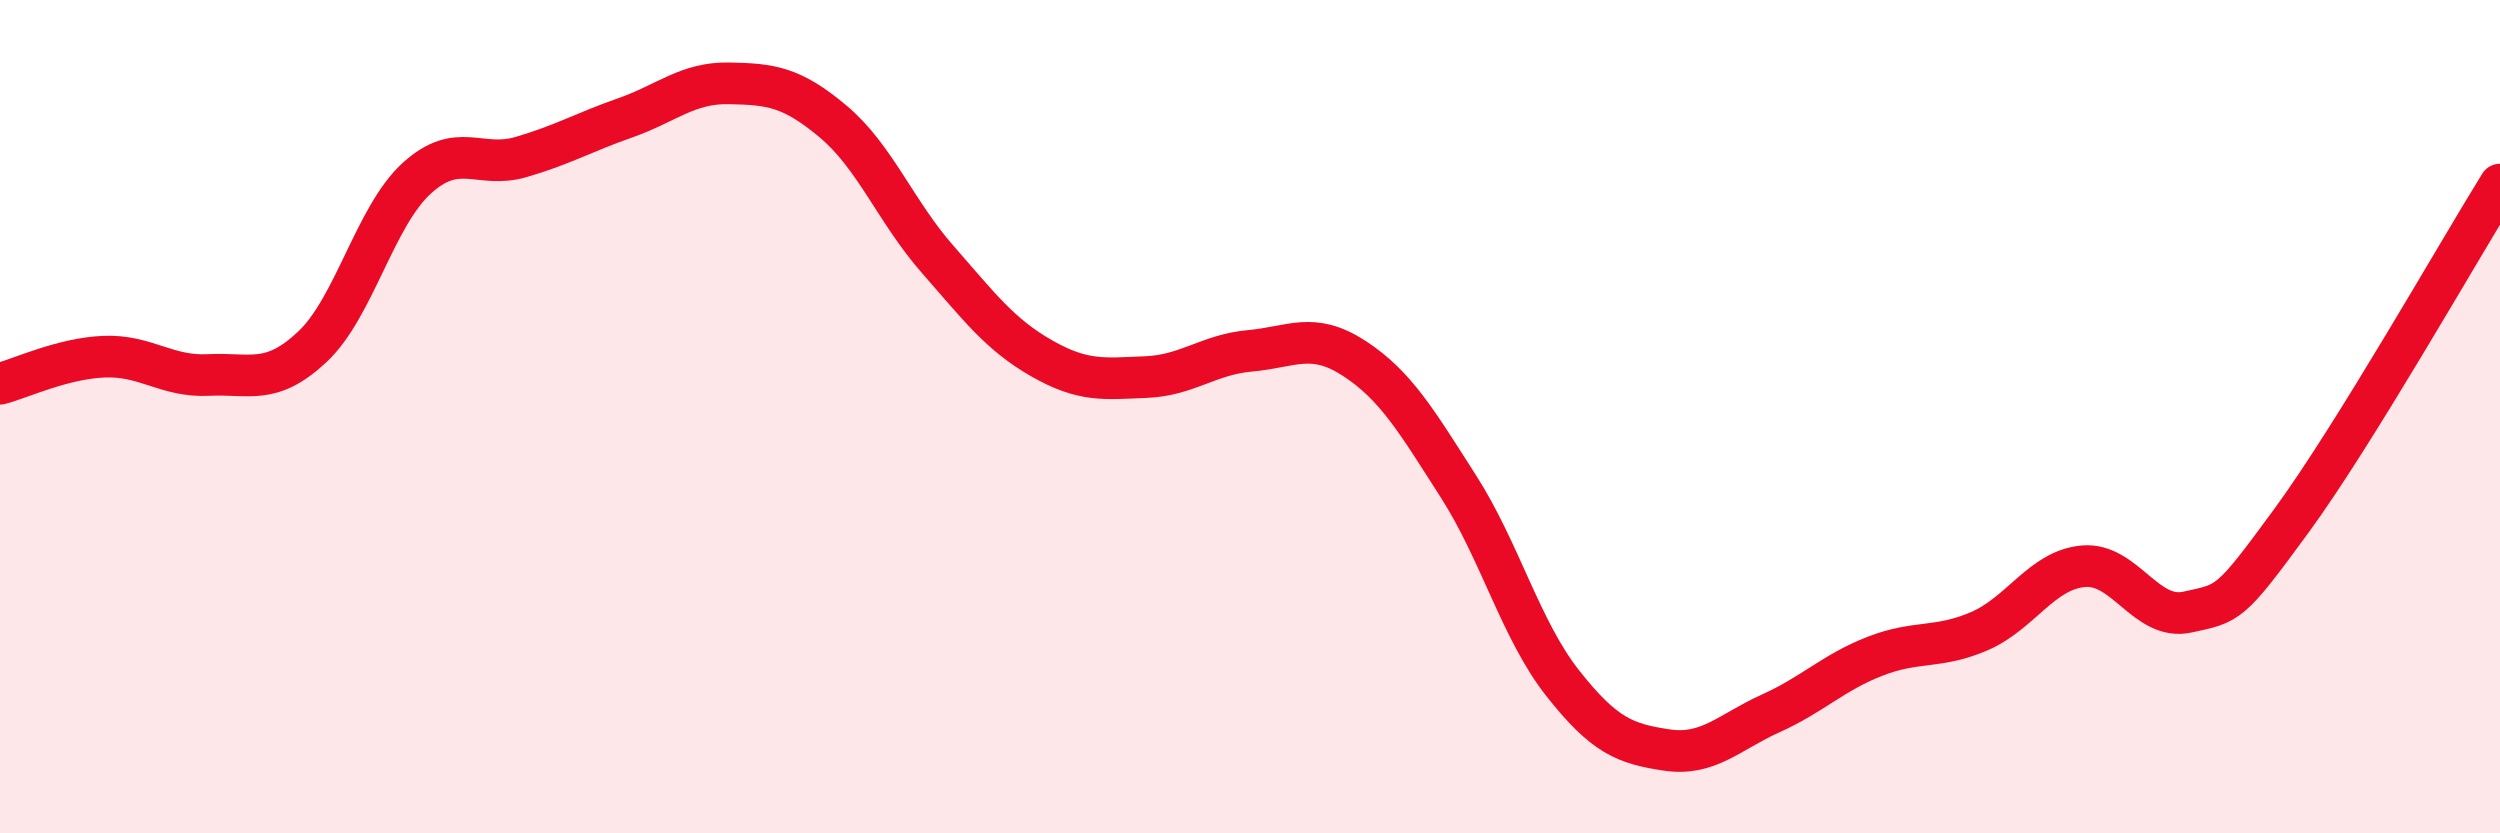 
    <svg width="60" height="20" viewBox="0 0 60 20" xmlns="http://www.w3.org/2000/svg">
      <path
        d="M 0,9.21 C 0.5,9.08 1.5,8.6 2.5,8.56 C 3.5,8.52 4,9.05 5,9 C 6,8.95 6.5,9.26 7.5,8.32 C 8.5,7.38 9,5.19 10,4.28 C 11,3.37 11.5,4.06 12.5,3.77 C 13.5,3.48 14,3.18 15,2.83 C 16,2.48 16.5,1.98 17.5,2 C 18.5,2.02 19,2.08 20,2.92 C 21,3.76 21.5,5.08 22.5,6.22 C 23.5,7.36 24,8.03 25,8.6 C 26,9.17 26.5,9.09 27.5,9.05 C 28.5,9.01 29,8.51 30,8.42 C 31,8.33 31.5,7.95 32.5,8.6 C 33.5,9.25 34,10.11 35,11.67 C 36,13.23 36.5,15.12 37.5,16.39 C 38.5,17.66 39,17.85 40,18 C 41,18.15 41.5,17.57 42.5,17.12 C 43.5,16.67 44,16.14 45,15.75 C 46,15.36 46.5,15.58 47.5,15.15 C 48.5,14.72 49,13.68 50,13.59 C 51,13.5 51.5,14.91 52.5,14.69 C 53.5,14.47 53.5,14.54 55,12.49 C 56.5,10.44 59,6.04 60,4.43L60 20L0 20Z"
        fill="#EB0A25"
        opacity="0.1"
        stroke-linecap="round"
        stroke-linejoin="round"
      />
      <path
        d="M 0,9.21 C 0.5,9.08 1.5,8.6 2.5,8.56 C 3.5,8.52 4,9.05 5,9 C 6,8.95 6.5,9.26 7.5,8.32 C 8.5,7.38 9,5.19 10,4.28 C 11,3.37 11.5,4.06 12.5,3.77 C 13.5,3.48 14,3.18 15,2.83 C 16,2.48 16.5,1.98 17.5,2 C 18.5,2.02 19,2.08 20,2.92 C 21,3.76 21.5,5.08 22.5,6.22 C 23.5,7.36 24,8.03 25,8.6 C 26,9.17 26.5,9.09 27.5,9.05 C 28.5,9.01 29,8.51 30,8.42 C 31,8.33 31.5,7.95 32.5,8.6 C 33.5,9.25 34,10.11 35,11.67 C 36,13.23 36.5,15.12 37.5,16.39 C 38.5,17.66 39,17.85 40,18 C 41,18.15 41.5,17.57 42.5,17.12 C 43.5,16.67 44,16.14 45,15.75 C 46,15.36 46.5,15.58 47.5,15.15 C 48.5,14.72 49,13.68 50,13.59 C 51,13.5 51.5,14.91 52.5,14.69 C 53.5,14.47 53.5,14.54 55,12.49 C 56.5,10.44 59,6.04 60,4.43"
        stroke="#EB0A25"
        stroke-width="1"
        fill="none"
        stroke-linecap="round"
        stroke-linejoin="round"
      />
    </svg>
  